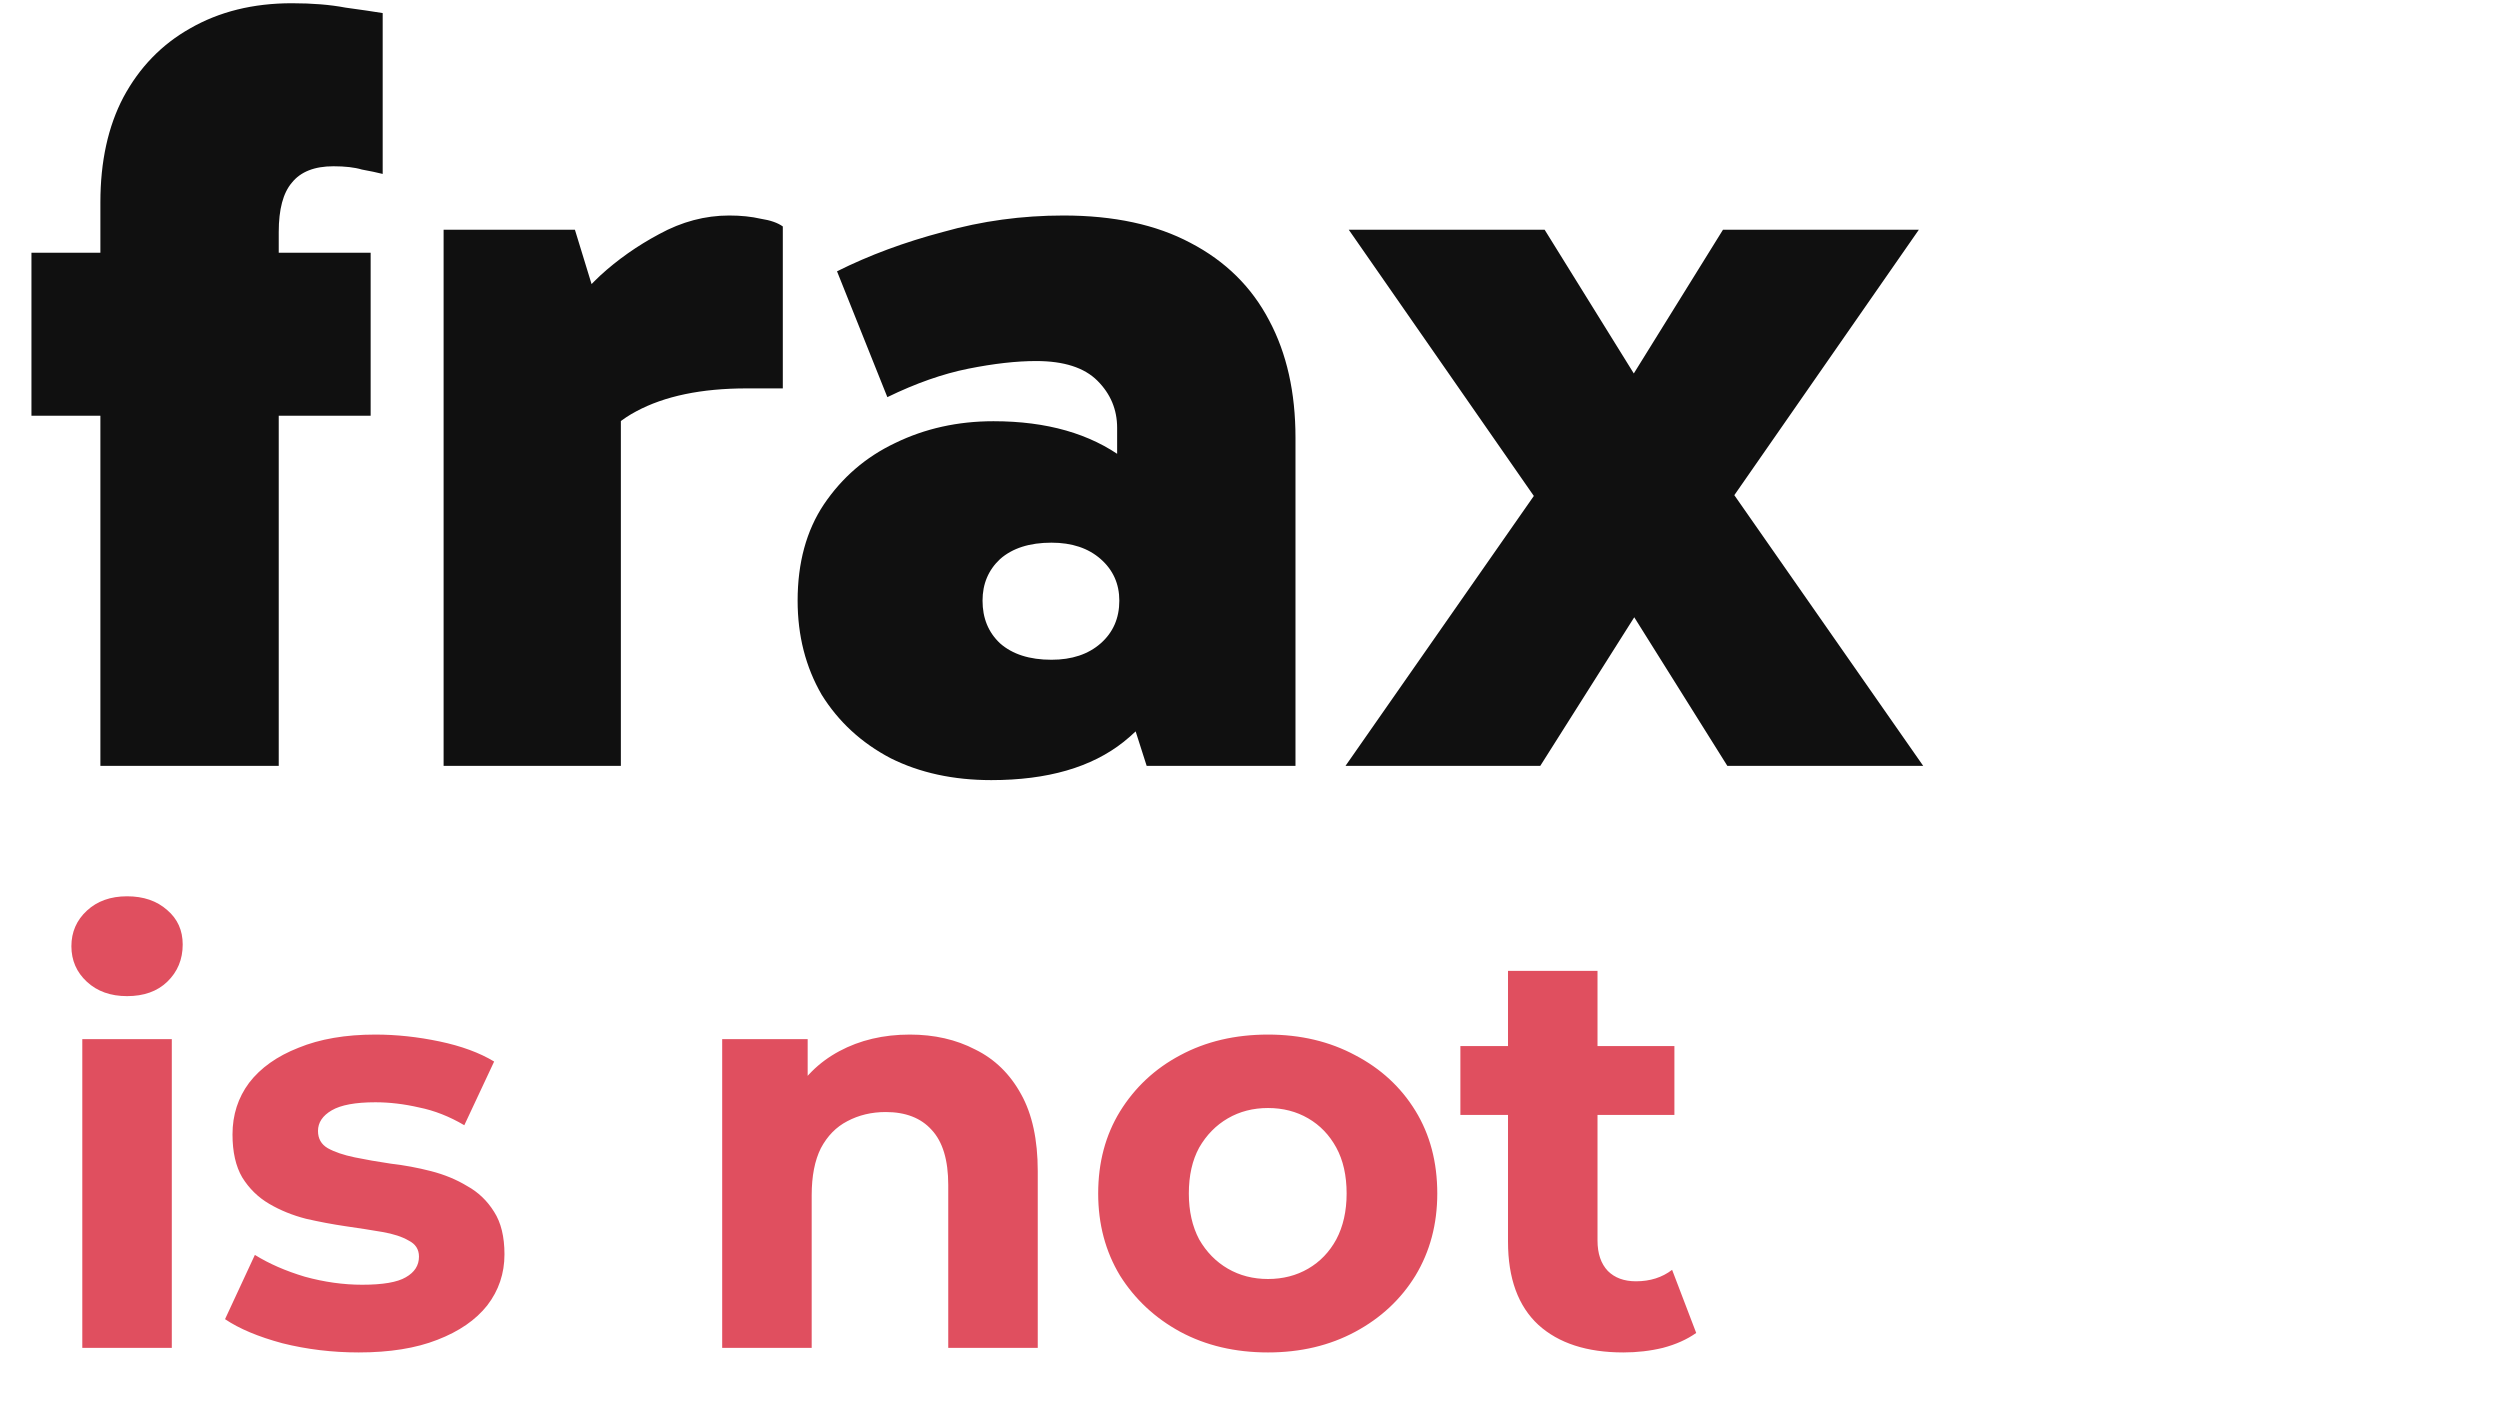 <?xml version="1.0" encoding="UTF-8" standalone="no"?>
<svg width="305" height="173" viewBox="0 0 305 173" fill="none" xmlns="http://www.w3.org/2000/svg">
<path d="M10.04 164.438V126.778H20.96V164.438H10.04ZM15.5 121.528C13.493 121.528 11.86 120.945 10.6 119.778C9.34 118.612 8.71 117.165 8.71 115.438C8.71 113.712 9.34 112.265 10.6 111.098C11.86 109.932 13.493 109.348 15.5 109.348C17.507 109.348 19.14 109.908 20.4 111.028C21.66 112.102 22.29 113.502 22.29 115.228C22.29 117.048 21.66 118.565 20.4 119.778C19.187 120.945 17.553 121.528 15.5 121.528ZM43.765 164.998C40.545 164.998 37.441 164.625 34.455 163.878C31.515 163.085 29.181 162.105 27.455 160.938L31.095 153.098C32.821 154.172 34.851 155.058 37.185 155.758C39.565 156.412 41.898 156.738 44.185 156.738C46.705 156.738 48.478 156.435 49.505 155.828C50.578 155.222 51.115 154.382 51.115 153.308C51.115 152.422 50.695 151.768 49.855 151.348C49.061 150.882 47.988 150.532 46.635 150.298C45.281 150.065 43.788 149.832 42.155 149.598C40.568 149.365 38.958 149.062 37.325 148.688C35.691 148.268 34.198 147.662 32.845 146.868C31.491 146.075 30.395 145.002 29.555 143.648C28.761 142.295 28.365 140.545 28.365 138.398C28.365 136.018 29.041 133.918 30.395 132.098C31.795 130.278 33.801 128.855 36.415 127.828C39.028 126.755 42.155 126.218 45.795 126.218C48.361 126.218 50.975 126.498 53.635 127.058C56.295 127.618 58.511 128.435 60.285 129.508L56.645 137.278C54.825 136.205 52.981 135.482 51.115 135.108C49.295 134.688 47.521 134.478 45.795 134.478C43.368 134.478 41.595 134.805 40.475 135.458C39.355 136.112 38.795 136.952 38.795 137.978C38.795 138.912 39.191 139.612 39.985 140.078C40.825 140.545 41.921 140.918 43.275 141.198C44.628 141.478 46.098 141.735 47.685 141.968C49.318 142.155 50.951 142.458 52.585 142.878C54.218 143.298 55.688 143.905 56.995 144.698C58.348 145.445 59.445 146.495 60.285 147.848C61.125 149.155 61.545 150.882 61.545 153.028C61.545 155.362 60.845 157.438 59.445 159.258C58.045 161.032 56.015 162.432 53.355 163.458C50.741 164.485 47.545 164.998 43.765 164.998ZM110.996 126.218C113.983 126.218 116.643 126.825 118.976 128.038C121.356 129.205 123.223 131.025 124.576 133.498C125.93 135.925 126.606 139.052 126.606 142.878V164.438H115.686V144.558C115.686 141.525 115.01 139.285 113.656 137.838C112.35 136.392 110.483 135.668 108.056 135.668C106.33 135.668 104.766 136.042 103.366 136.788C102.013 137.488 100.94 138.585 100.146 140.078C99.4 141.572 99.026 143.485 99.026 145.818V164.438H88.106V126.778H98.536V137.208L96.576 134.058C97.93 131.538 99.866 129.602 102.386 128.248C104.906 126.895 107.776 126.218 110.996 126.218ZM154.698 164.998C150.685 164.998 147.115 164.158 143.988 162.478C140.908 160.798 138.458 158.512 136.638 155.618C134.865 152.678 133.978 149.342 133.978 145.608C133.978 141.828 134.865 138.492 136.638 135.598C138.458 132.658 140.908 130.372 143.988 128.738C147.115 127.058 150.685 126.218 154.698 126.218C158.665 126.218 162.212 127.058 165.338 128.738C168.465 130.372 170.915 132.635 172.688 135.528C174.462 138.422 175.348 141.782 175.348 145.608C175.348 149.342 174.462 152.678 172.688 155.618C170.915 158.512 168.465 160.798 165.338 162.478C162.212 164.158 158.665 164.998 154.698 164.998ZM154.698 156.038C156.518 156.038 158.152 155.618 159.598 154.778C161.045 153.938 162.188 152.748 163.028 151.208C163.868 149.622 164.288 147.755 164.288 145.608C164.288 143.415 163.868 141.548 163.028 140.008C162.188 138.468 161.045 137.278 159.598 136.438C158.152 135.598 156.518 135.178 154.698 135.178C152.878 135.178 151.245 135.598 149.798 136.438C148.352 137.278 147.185 138.468 146.298 140.008C145.458 141.548 145.038 143.415 145.038 145.608C145.038 147.755 145.458 149.622 146.298 151.208C147.185 152.748 148.352 153.938 149.798 154.778C151.245 155.618 152.878 156.038 154.698 156.038ZM198.047 164.998C193.614 164.998 190.161 163.878 187.687 161.638C185.214 159.352 183.977 155.968 183.977 151.488V118.448H194.897V151.348C194.897 152.935 195.317 154.172 196.157 155.058C196.997 155.898 198.141 156.318 199.587 156.318C201.314 156.318 202.784 155.852 203.997 154.918L206.937 162.618C205.817 163.412 204.464 164.018 202.877 164.438C201.337 164.812 199.727 164.998 198.047 164.998ZM178.167 136.018V127.618H204.277V136.018H178.167Z" fill="#E04F5F"/>
<path d="M12.247 93.439V24.69C12.247 19.706 13.181 15.435 15.05 11.875C17.008 8.226 19.722 5.423 23.193 3.465C26.753 1.418 30.891 0.395 35.608 0.395C38.1 0.395 40.28 0.573 42.149 0.929C44.107 1.196 45.62 1.418 46.688 1.596V21.219C45.976 21.041 45.13 20.863 44.151 20.685C43.261 20.418 42.104 20.285 40.681 20.285C38.367 20.285 36.676 20.952 35.608 22.287C34.54 23.533 34.006 25.536 34.006 28.294V93.439H12.247ZM45.219 50.721H3.837V30.831H45.219V50.721ZM70.139 28.027L75.746 46.316V93.439H54.12V28.027H70.139ZM70.673 58.998L67.203 57.529V40.442L68.537 38.974C69.606 37.372 71.163 35.592 73.21 33.634C75.346 31.676 77.749 29.985 80.418 28.561C83.177 27.049 86.025 26.292 88.962 26.292C90.386 26.292 91.676 26.425 92.833 26.692C93.99 26.87 94.88 27.182 95.503 27.627V47.384H91.098C85.58 47.384 81.086 48.318 77.615 50.187C74.233 51.967 71.919 54.904 70.673 58.998ZM120.938 95.174C116.311 95.174 112.217 94.284 108.657 92.504C105.097 90.635 102.294 88.054 100.247 84.761C98.289 81.38 97.31 77.553 97.31 73.281C97.31 68.653 98.378 64.738 100.514 61.534C102.739 58.241 105.631 55.749 109.191 54.058C112.84 52.279 116.845 51.389 121.205 51.389C127.702 51.389 132.997 52.901 137.091 55.927C141.185 58.864 143.854 63.225 145.1 69.01L136.29 67.007V52.19C136.29 49.965 135.489 48.051 133.887 46.449C132.285 44.847 129.793 44.047 126.411 44.047C124.009 44.047 121.25 44.358 118.135 44.981C115.02 45.604 111.727 46.761 108.257 48.452L102.116 33.1C106.032 31.142 110.348 29.54 115.065 28.294C119.781 26.959 124.676 26.292 129.749 26.292C135.889 26.292 141.051 27.404 145.234 29.629C149.506 31.854 152.709 35.014 154.845 39.107C156.981 43.112 158.049 47.873 158.049 53.391V93.439H139.894L135.756 80.49L145.1 77.553C143.765 82.982 141.096 87.298 137.091 90.502C133.175 93.617 127.791 95.174 120.938 95.174ZM128.28 80.49C130.772 80.49 132.775 79.822 134.288 78.487C135.8 77.153 136.557 75.417 136.557 73.281C136.557 71.234 135.8 69.543 134.288 68.209C132.775 66.874 130.772 66.206 128.28 66.206C125.611 66.206 123.519 66.874 122.006 68.209C120.582 69.543 119.87 71.234 119.87 73.281C119.87 75.417 120.582 77.153 122.006 78.487C123.519 79.822 125.611 80.49 128.28 80.49ZM210.738 93.439L196.855 71.279H201.927L187.911 93.439H164.149L189.112 57.663L189.512 63.937L164.549 28.027H188.445L202.194 50.187H196.454L210.204 28.027H234.099L209.136 63.937L209.67 57.663L234.633 93.439H210.738Z" fill="#101010"/>
</svg>
